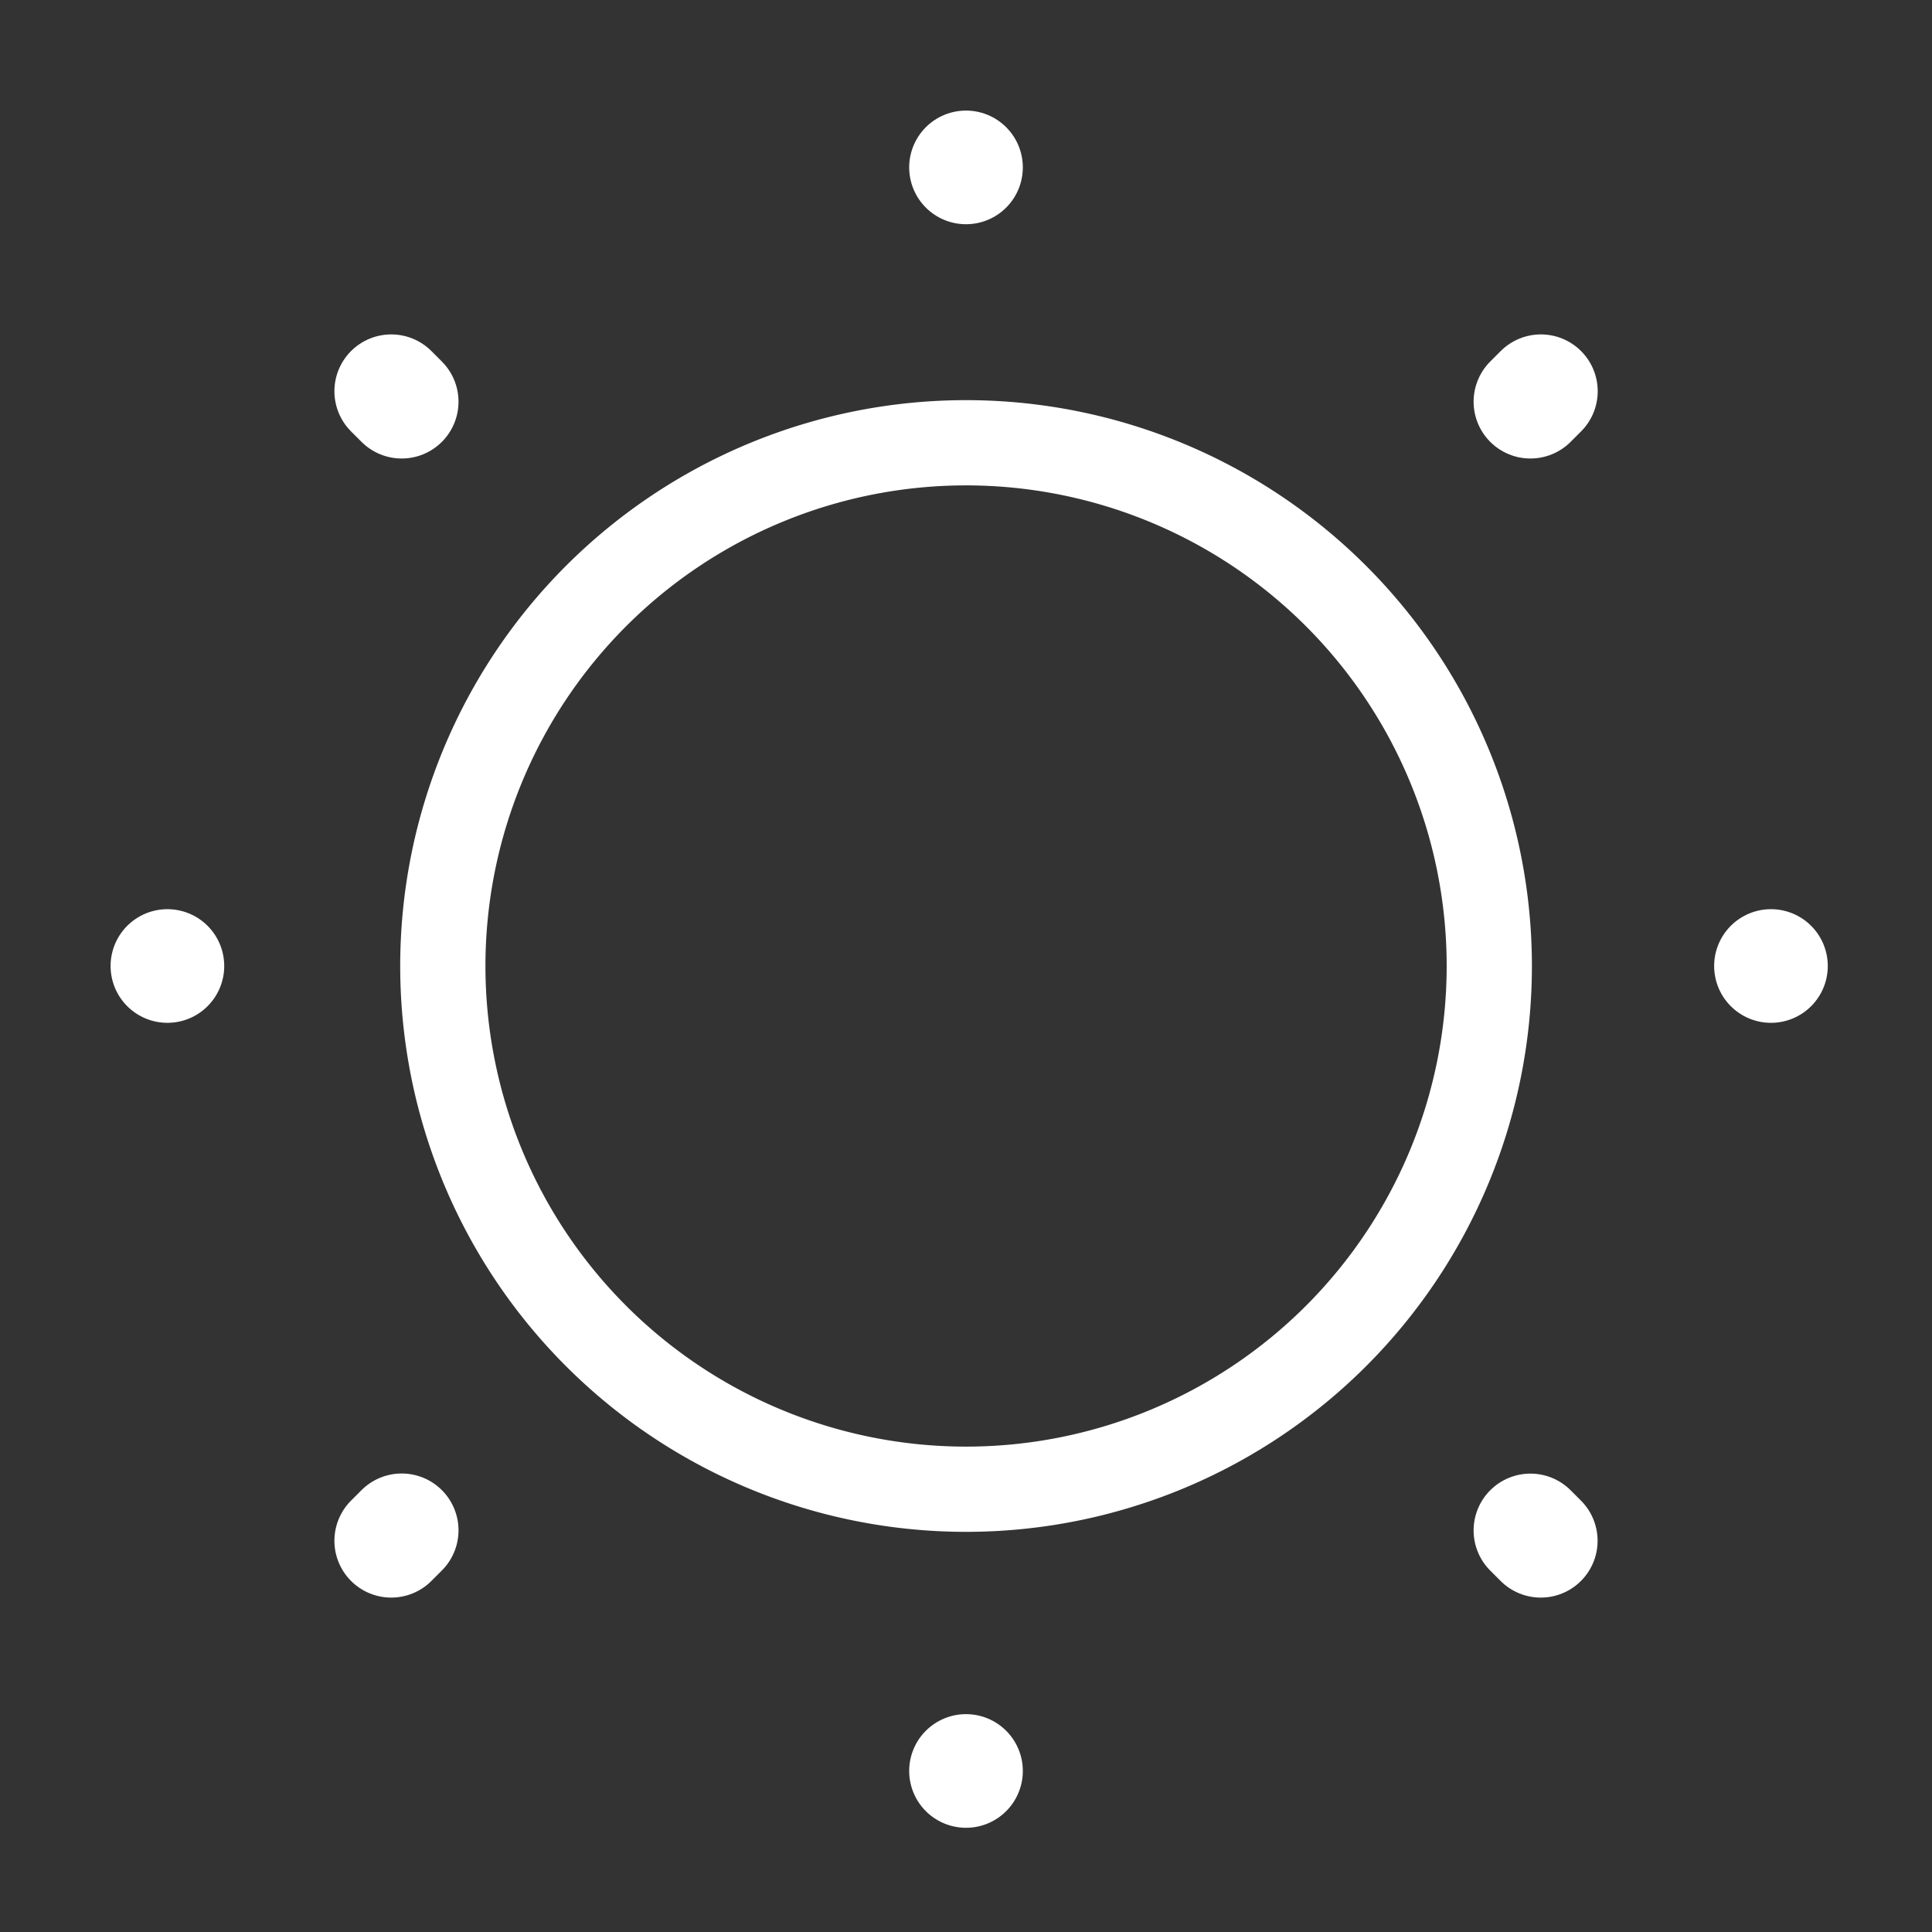 <?xml version="1.0" encoding="UTF-8"?> <svg xmlns="http://www.w3.org/2000/svg" width="34" height="34" viewBox="0 0 34 34"><rect x="0" y="0" width="34" height="34" fill="#333333" stroke="none"/><g id="vuesax_linear_sun" data-name="vuesax/linear/sun" transform="translate(-172 -188)"><g id="sun" transform="translate(172 188)"><path id="Vector" d="M18.417,9.208A9.208,9.208,0,1,1,9.208,0,9.208,9.208,0,0,1,18.417,9.208Z" transform="translate(7.792 7.792)" fill="none" stroke="#fff" stroke-linecap="round" stroke-linejoin="round" stroke-width="1.5"></path><path id="Vector-2" data-name="Vector" d="M24.1,4.236l.184-.184ZM4.052,24.282l.184-.184ZM14.167.113v0Zm0,28.22v0ZM.113,14.167h0Zm28.22,0h0ZM4.236,4.236l-.184-.184ZM24.282,24.282,24.1,24.1" transform="translate(2.833 2.833)" fill="none" stroke="#fff" stroke-linecap="round" stroke-linejoin="round" stroke-width="2"></path><path id="Vector-3" data-name="Vector" d="M0,0H34V34H0Z" transform="translate(34 34) rotate(180)" fill="none" opacity="0"></path></g></g></svg> 